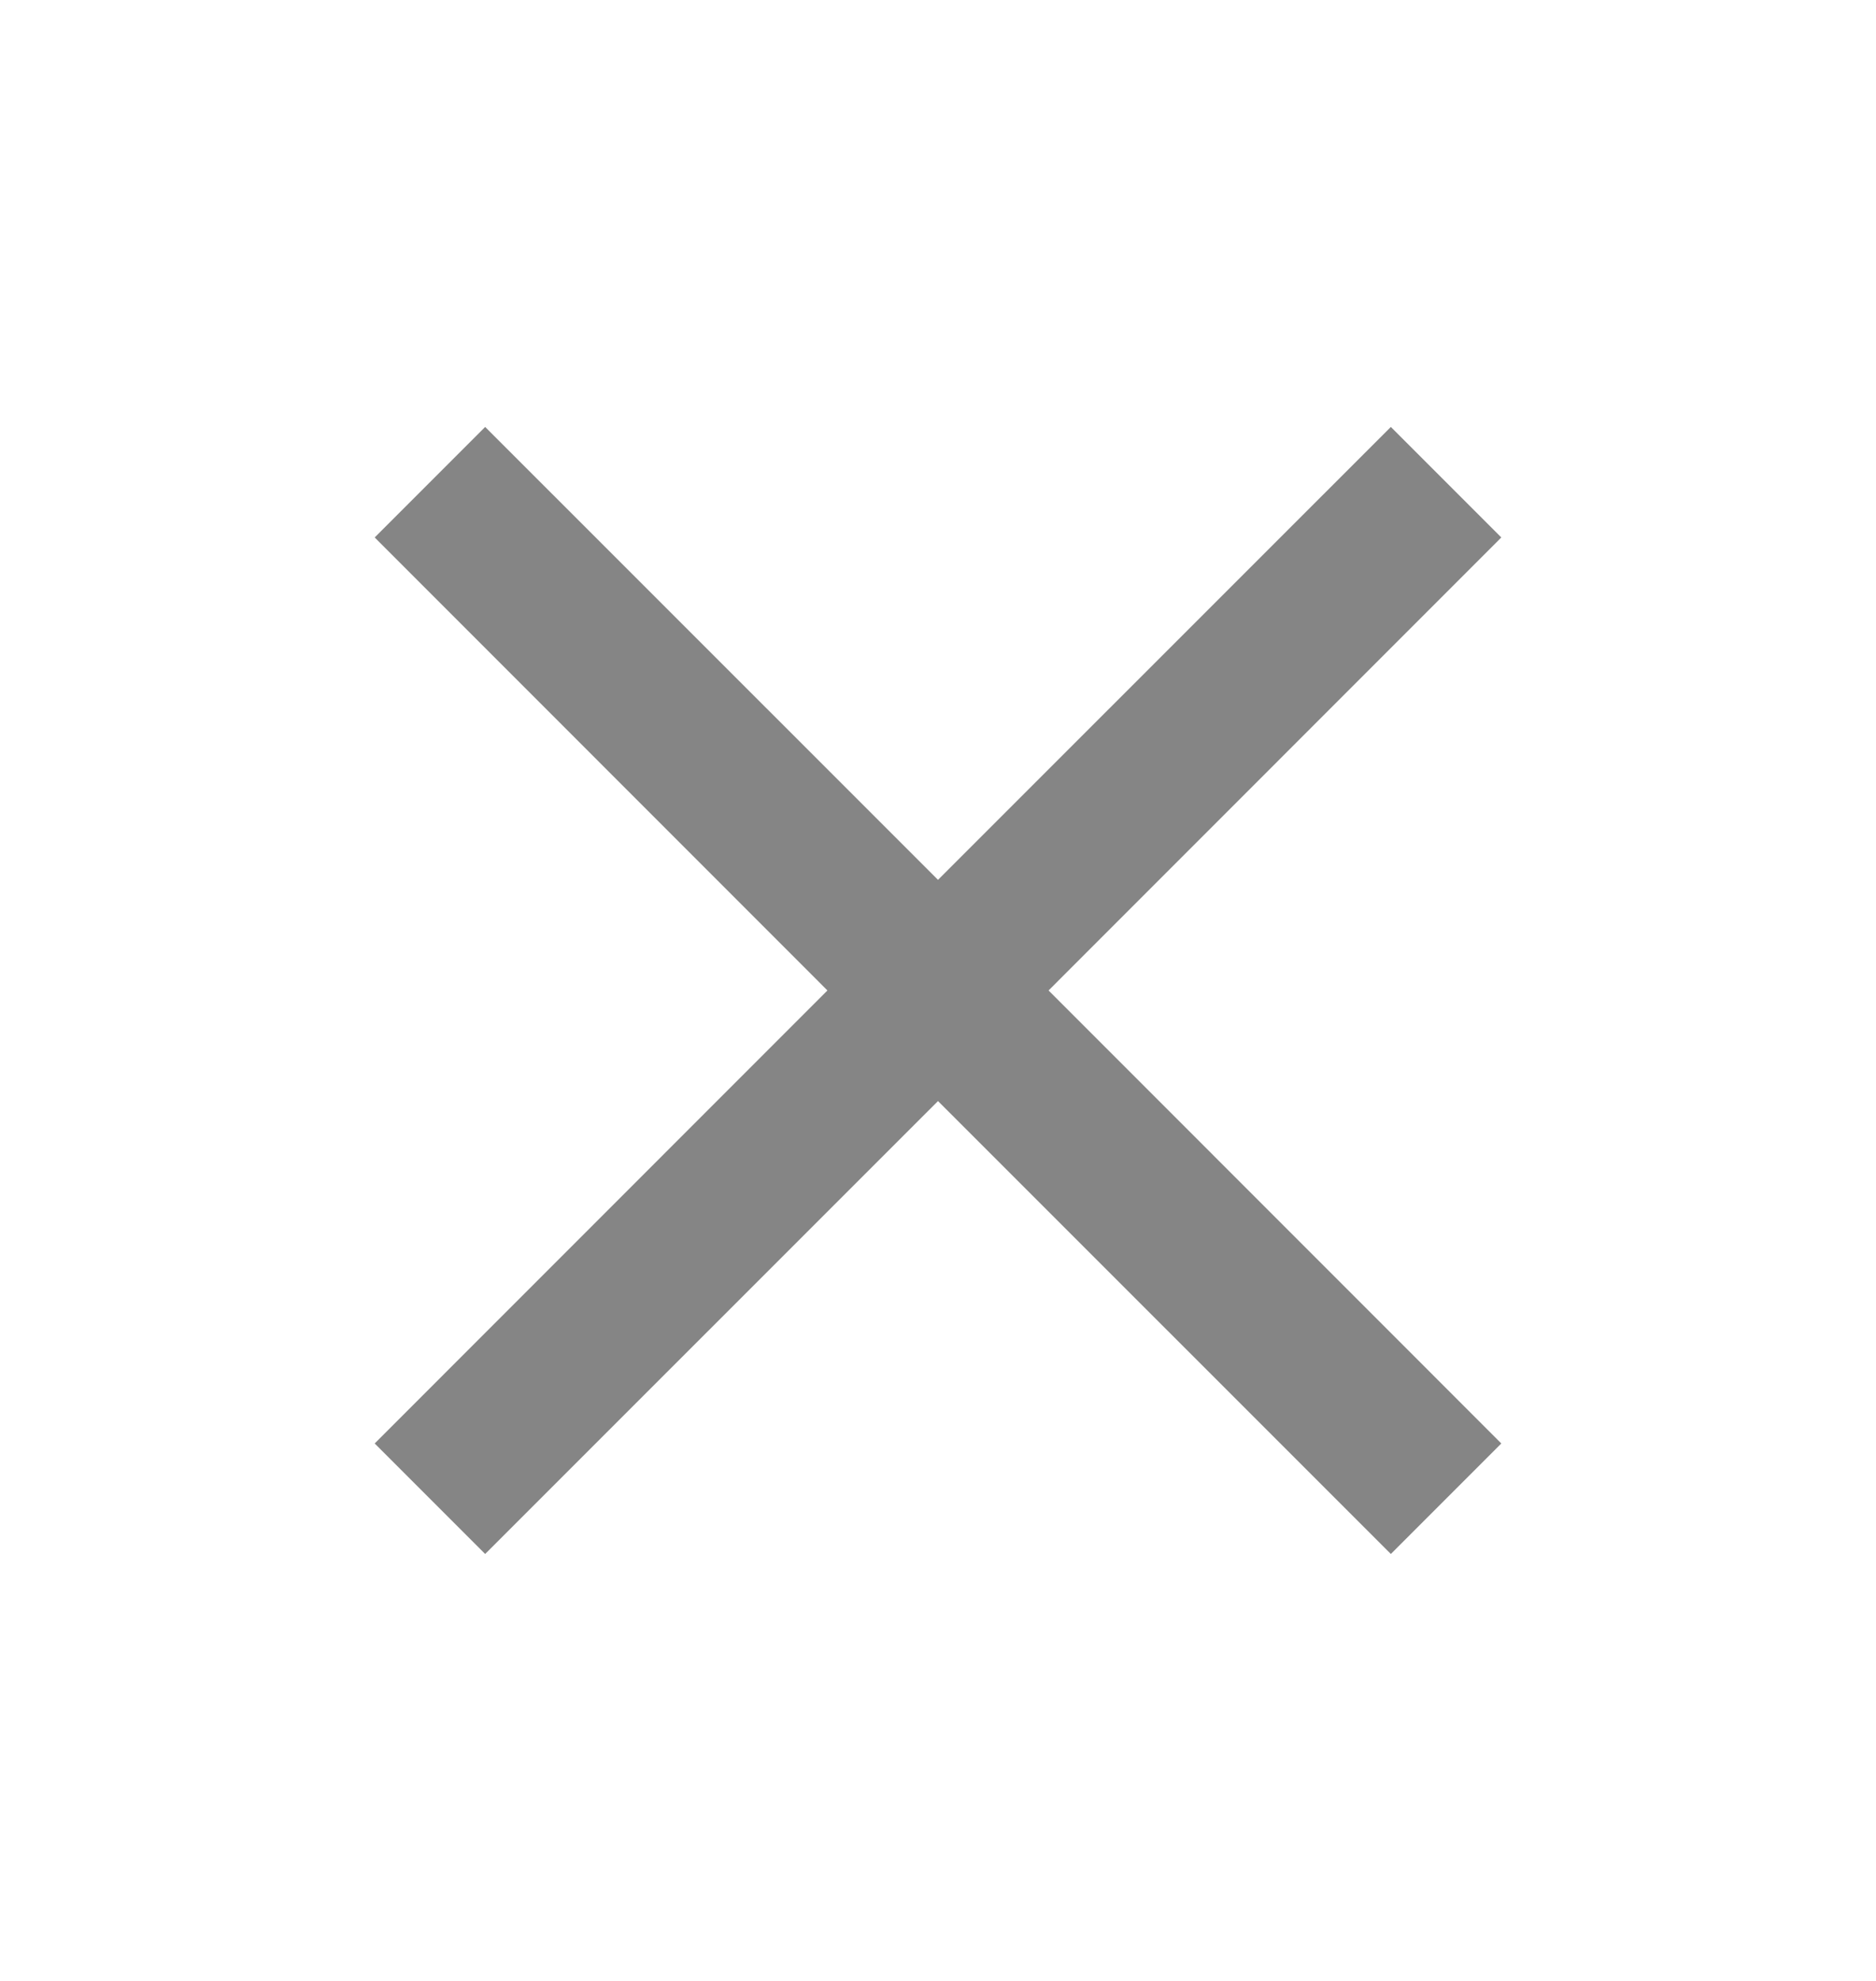 <?xml version="1.0" encoding="UTF-8"?> <svg xmlns="http://www.w3.org/2000/svg" width="18" height="19" viewBox="0 0 18 19" fill="none"><path fill-rule="evenodd" clip-rule="evenodd" d="M9 10.561L13.345 14.905L14.405 13.845L10.061 9.5L14.405 5.155L13.345 4.095L9 8.439L4.655 4.095L3.595 5.155L7.939 9.5L3.595 13.845L4.655 14.905L9 10.561Z" fill="black" fill-opacity="0.48"></path></svg> 